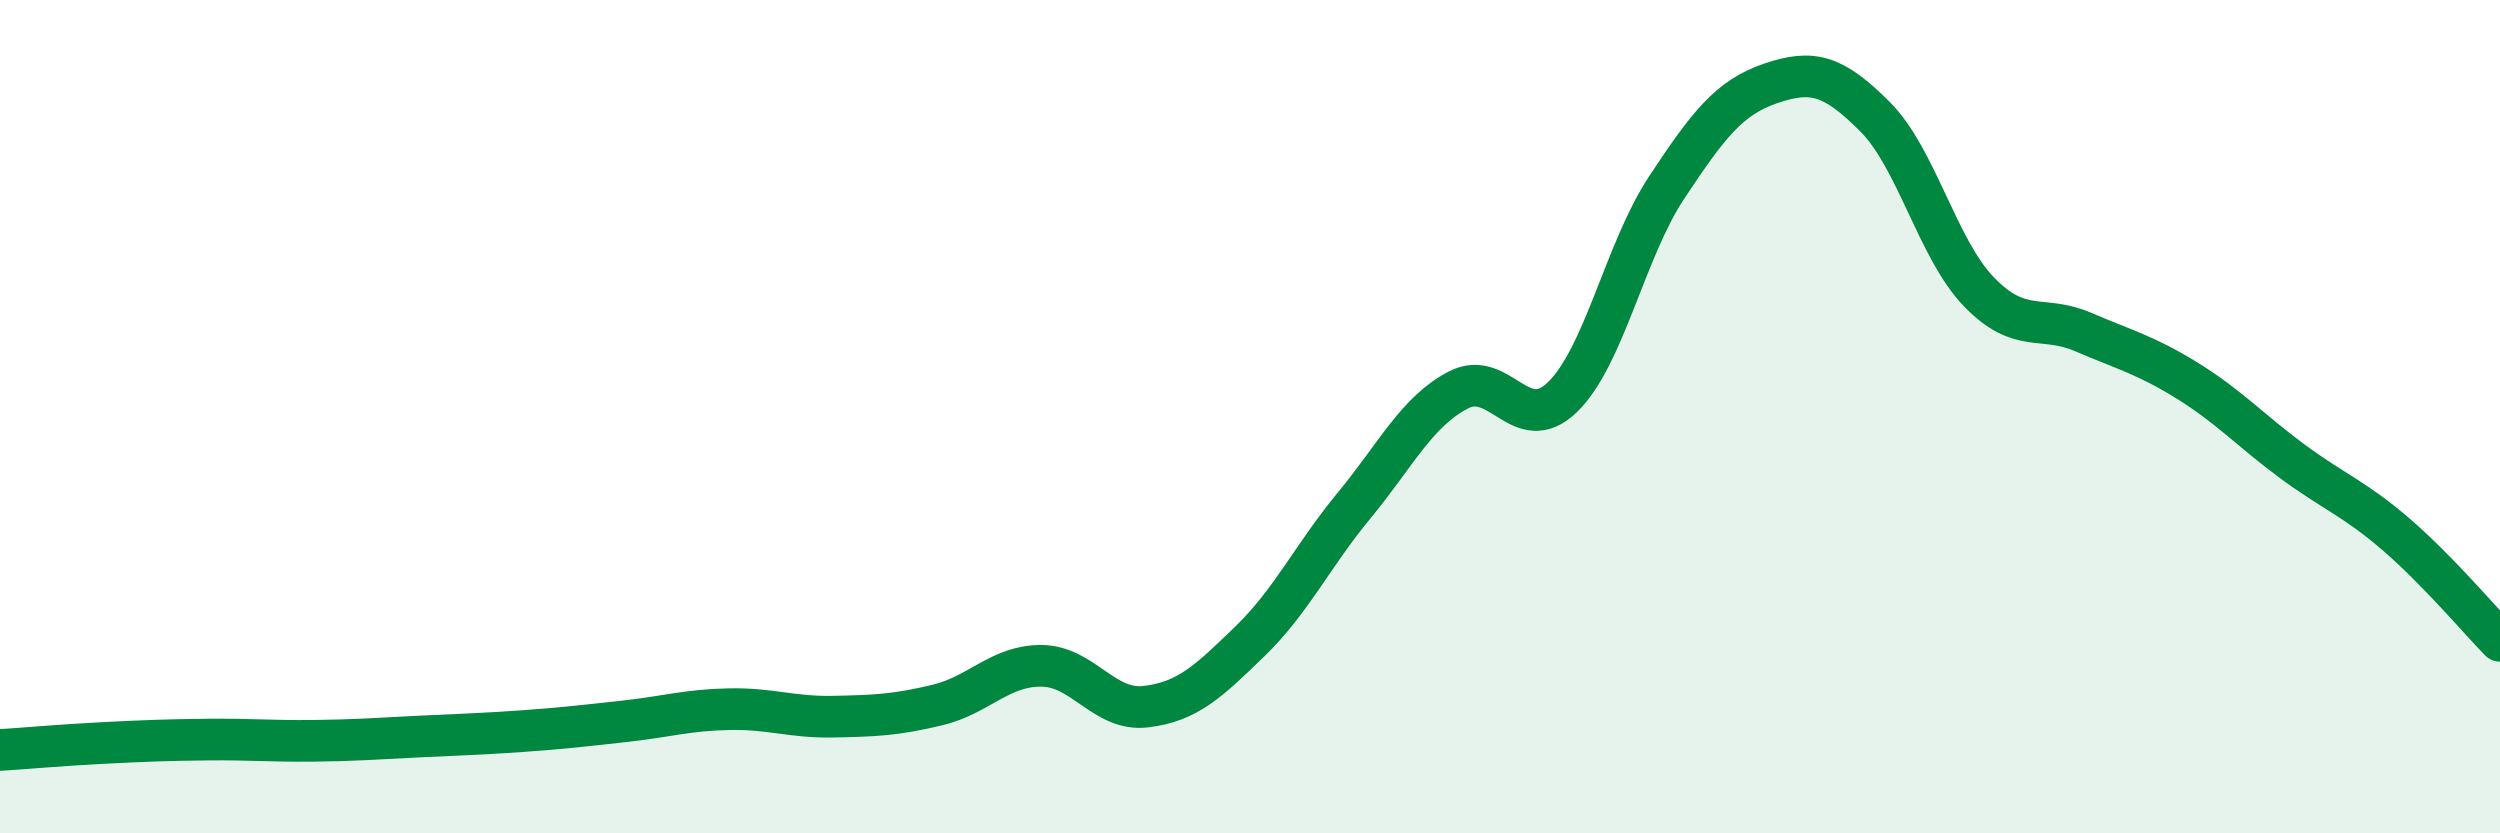 
    <svg width="60" height="20" viewBox="0 0 60 20" xmlns="http://www.w3.org/2000/svg">
      <path
        d="M 0,18 C 0.5,17.97 1.5,17.88 2.5,17.83 C 3.5,17.78 4,17.76 5,17.75 C 6,17.74 6.5,17.79 7.5,17.78 C 8.5,17.77 9,17.73 10,17.68 C 11,17.63 11.5,17.62 12.5,17.55 C 13.5,17.48 14,17.42 15,17.31 C 16,17.2 16.5,17.04 17.5,17.02 C 18.5,17 19,17.22 20,17.2 C 21,17.18 21.5,17.16 22.5,16.92 C 23.5,16.68 24,15.97 25,15.98 C 26,15.99 26.5,17.08 27.5,16.96 C 28.5,16.84 29,16.36 30,15.39 C 31,14.42 31.5,13.34 32.5,12.13 C 33.5,10.92 34,9.88 35,9.36 C 36,8.84 36.5,10.5 37.5,9.53 C 38.5,8.56 39,6.01 40,4.5 C 41,2.99 41.5,2.34 42.5,2 C 43.5,1.66 44,1.8 45,2.8 C 46,3.8 46.5,5.98 47.5,7.01 C 48.5,8.04 49,7.54 50,7.97 C 51,8.4 51.5,8.52 52.5,9.14 C 53.5,9.76 54,10.32 55,11.06 C 56,11.8 56.5,11.96 57.5,12.82 C 58.5,13.68 59.5,14.87 60,15.38L60 20L0 20Z"
        fill="#008740"
        opacity="0.1"
        stroke-linecap="round"
        stroke-linejoin="round"
      />
      <path
        d="M 0,18 C 0.5,17.97 1.5,17.88 2.5,17.83 C 3.5,17.78 4,17.76 5,17.75 C 6,17.74 6.5,17.79 7.5,17.78 C 8.5,17.77 9,17.73 10,17.68 C 11,17.63 11.5,17.62 12.5,17.55 C 13.5,17.48 14,17.42 15,17.31 C 16,17.2 16.5,17.04 17.5,17.02 C 18.5,17 19,17.22 20,17.2 C 21,17.18 21.5,17.16 22.5,16.92 C 23.5,16.68 24,15.97 25,15.98 C 26,15.99 26.5,17.08 27.5,16.96 C 28.5,16.84 29,16.36 30,15.39 C 31,14.42 31.5,13.34 32.5,12.13 C 33.5,10.92 34,9.88 35,9.36 C 36,8.84 36.5,10.5 37.5,9.53 C 38.5,8.56 39,6.01 40,4.5 C 41,2.99 41.5,2.34 42.5,2 C 43.5,1.66 44,1.8 45,2.8 C 46,3.8 46.5,5.98 47.5,7.01 C 48.5,8.04 49,7.54 50,7.97 C 51,8.4 51.5,8.52 52.5,9.14 C 53.5,9.76 54,10.32 55,11.06 C 56,11.8 56.5,11.96 57.5,12.82 C 58.5,13.68 59.5,14.87 60,15.38"
        stroke="#008740"
        stroke-width="1"
        fill="none"
        stroke-linecap="round"
        stroke-linejoin="round"
      />
    </svg>
  